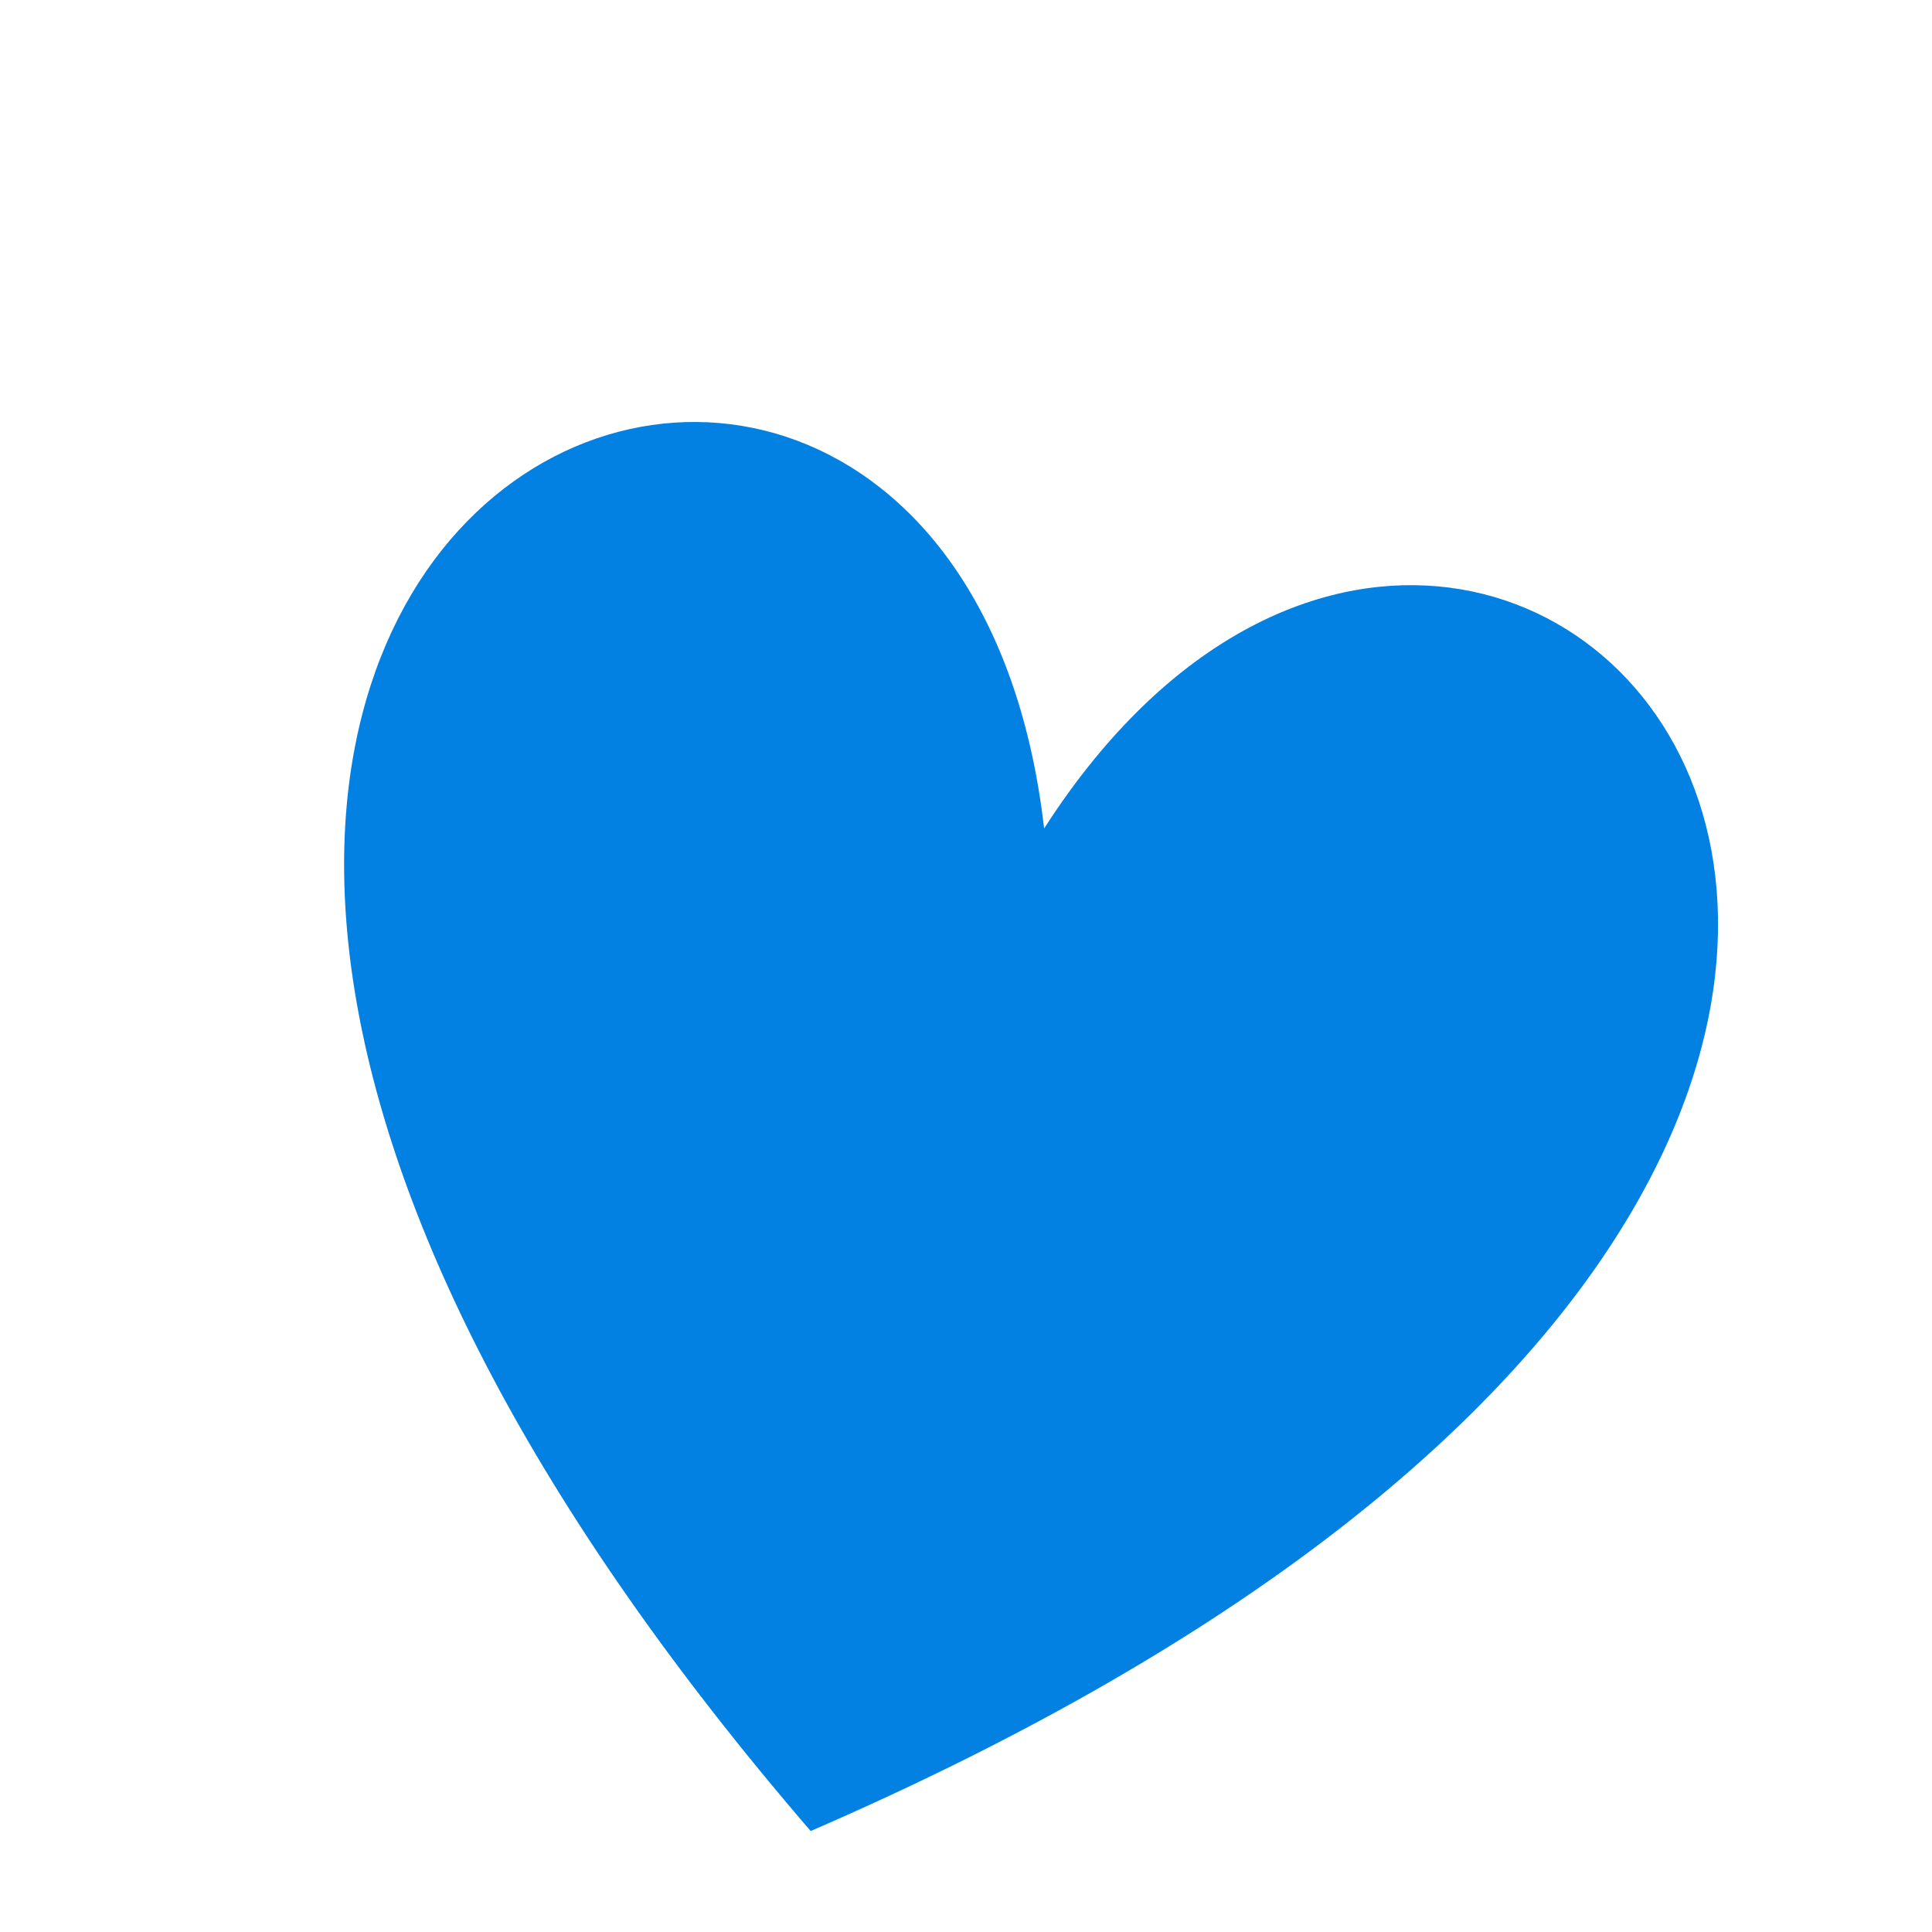 <?xml version="1.0" encoding="UTF-8"?> <svg xmlns="http://www.w3.org/2000/svg" width="76" height="76" viewBox="0 0 76 76" fill="none"> <g clip-path="url(#clip0_1107_371)"> <path fill-rule="evenodd" clip-rule="evenodd" d="M41.073 32.591C59.166 4.409 94.73 44.794 31.89 72.028C-12.585 20.389 37.264 -0.572 41.073 32.591Z" fill="#0281E3"></path> </g> <defs> <clipPath id="clip0_1107_371"> <rect width="52.816" height="54.136" fill="white" transform="translate(41.728 0.441) rotate(49.541)"></rect> </clipPath> </defs> </svg> 